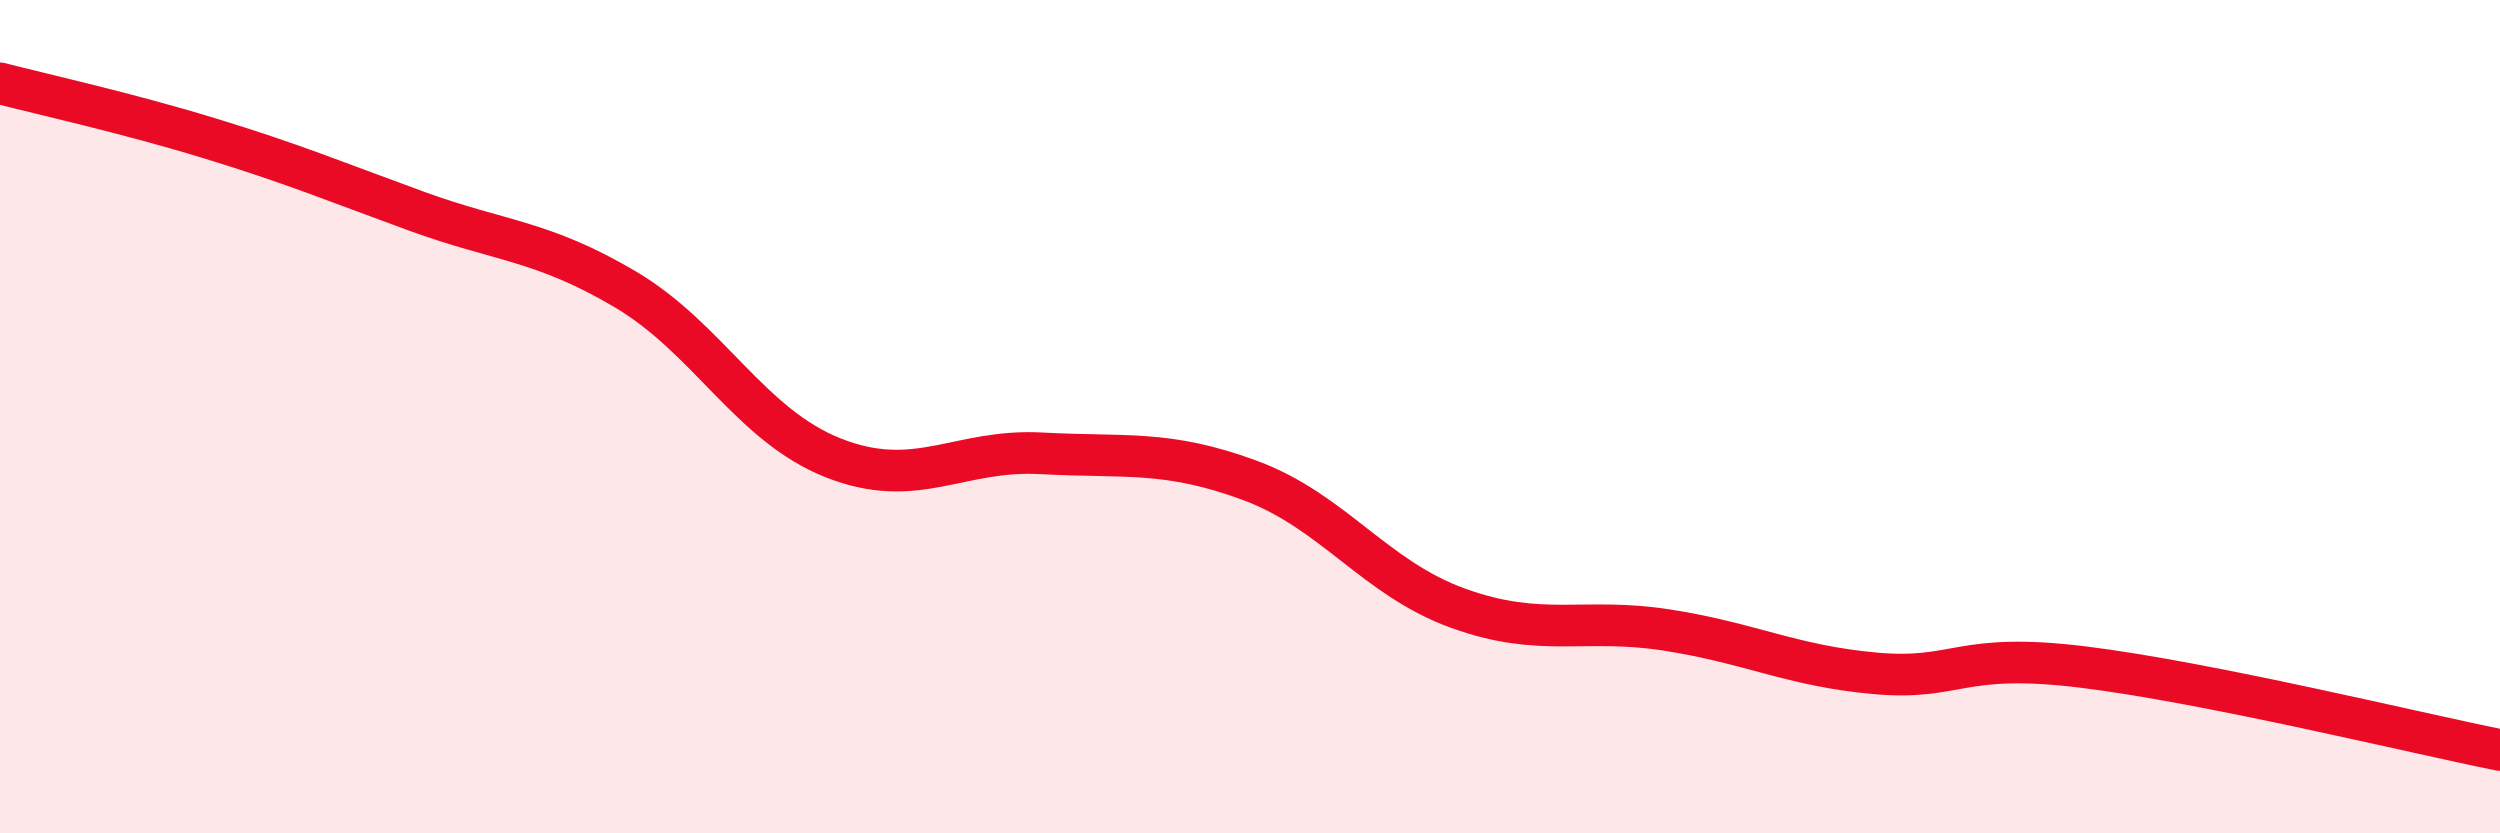 
    <svg width="60" height="20" viewBox="0 0 60 20" xmlns="http://www.w3.org/2000/svg">
      <path
        d="M 0,2 C 1,2.26 3,2.7 5,3.31 C 7,3.92 8,4.34 10,5.07 C 12,5.8 13,5.76 15,6.94 C 17,8.12 18,10.2 20,10.99 C 22,11.78 23,10.77 25,10.88 C 27,10.99 28,10.79 30,11.53 C 32,12.27 33,13.88 35,14.6 C 37,15.32 38,14.81 40,15.12 C 42,15.43 43,15.98 45,16.16 C 47,16.34 47,15.64 50,16.01 C 53,16.38 58,17.6 60,18L60 20L0 20Z"
        fill="#EB0A25"
        opacity="0.1"
        stroke-linecap="round"
        stroke-linejoin="round"
      />
      <path
        d="M 0,2 C 1,2.26 3,2.7 5,3.31 C 7,3.92 8,4.34 10,5.07 C 12,5.8 13,5.76 15,6.94 C 17,8.12 18,10.2 20,10.99 C 22,11.78 23,10.77 25,10.88 C 27,10.99 28,10.79 30,11.53 C 32,12.27 33,13.88 35,14.6 C 37,15.32 38,14.81 40,15.12 C 42,15.43 43,15.98 45,16.16 C 47,16.34 47,15.64 50,16.01 C 53,16.38 58,17.6 60,18"
        stroke="#EB0A25"
        stroke-width="1"
        fill="none"
        stroke-linecap="round"
        stroke-linejoin="round"
      />
    </svg>
  